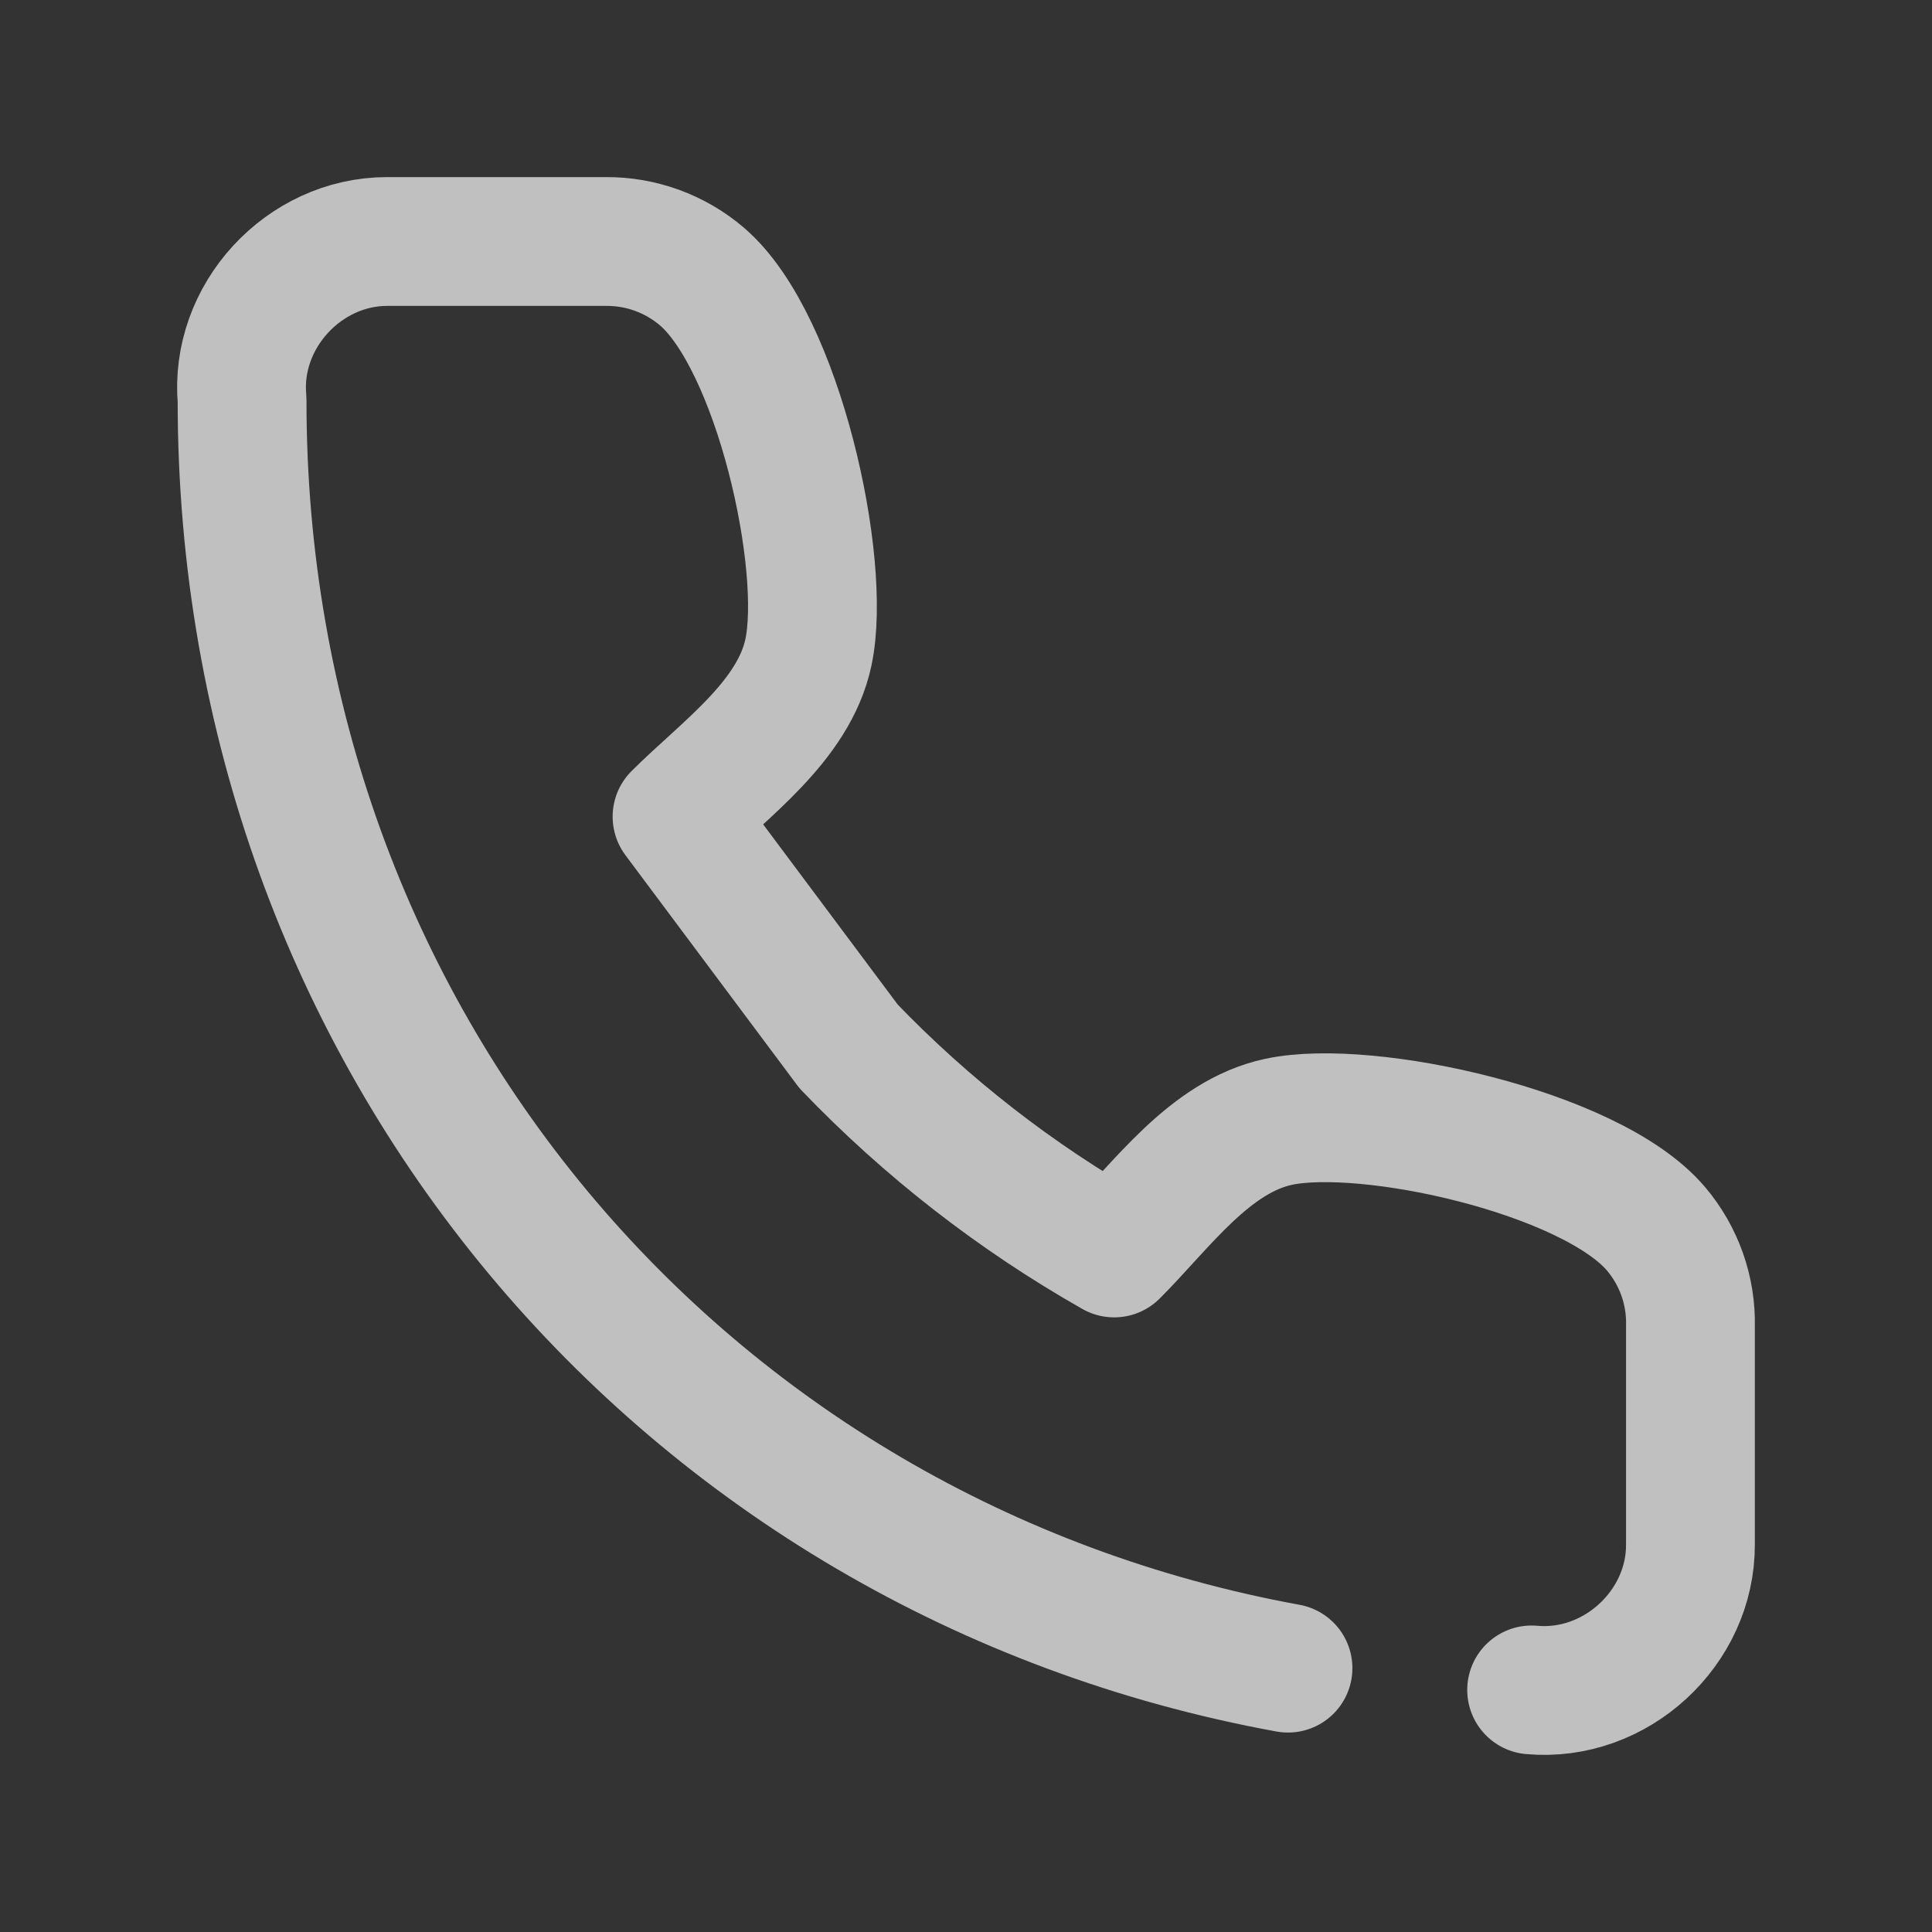 <svg width="30" height="30" viewBox="0 0 30 30" fill="none" xmlns="http://www.w3.org/2000/svg">
<rect x="0" y="0" width="30" height="30" fill="#333333" stroke="none"/>
<g opacity="0.7">
<path d="M23.783 26.241C25.09 26.359 26.255 25.278 26.249 23.983V20.596C26.263 20.042 26.072 19.503 25.714 19.08C24.702 17.888 21.232 17.126 19.856 17.419C18.784 17.647 18.034 18.724 17.301 19.456C15.771 18.588 14.384 17.506 13.178 16.25L10.513 12.681C11.246 11.949 12.325 11.2 12.553 10.13C12.846 8.76 12.085 5.312 10.902 4.296C10.485 3.939 9.953 3.745 9.404 3.75H6.01C4.717 3.751 3.641 4.911 3.759 6.211C3.751 16.13 10.603 24.187 20 25.903" stroke="#FCFCFC" stroke-width="2" stroke-linecap="round" stroke-linejoin="round"/>
</g>
</svg>
